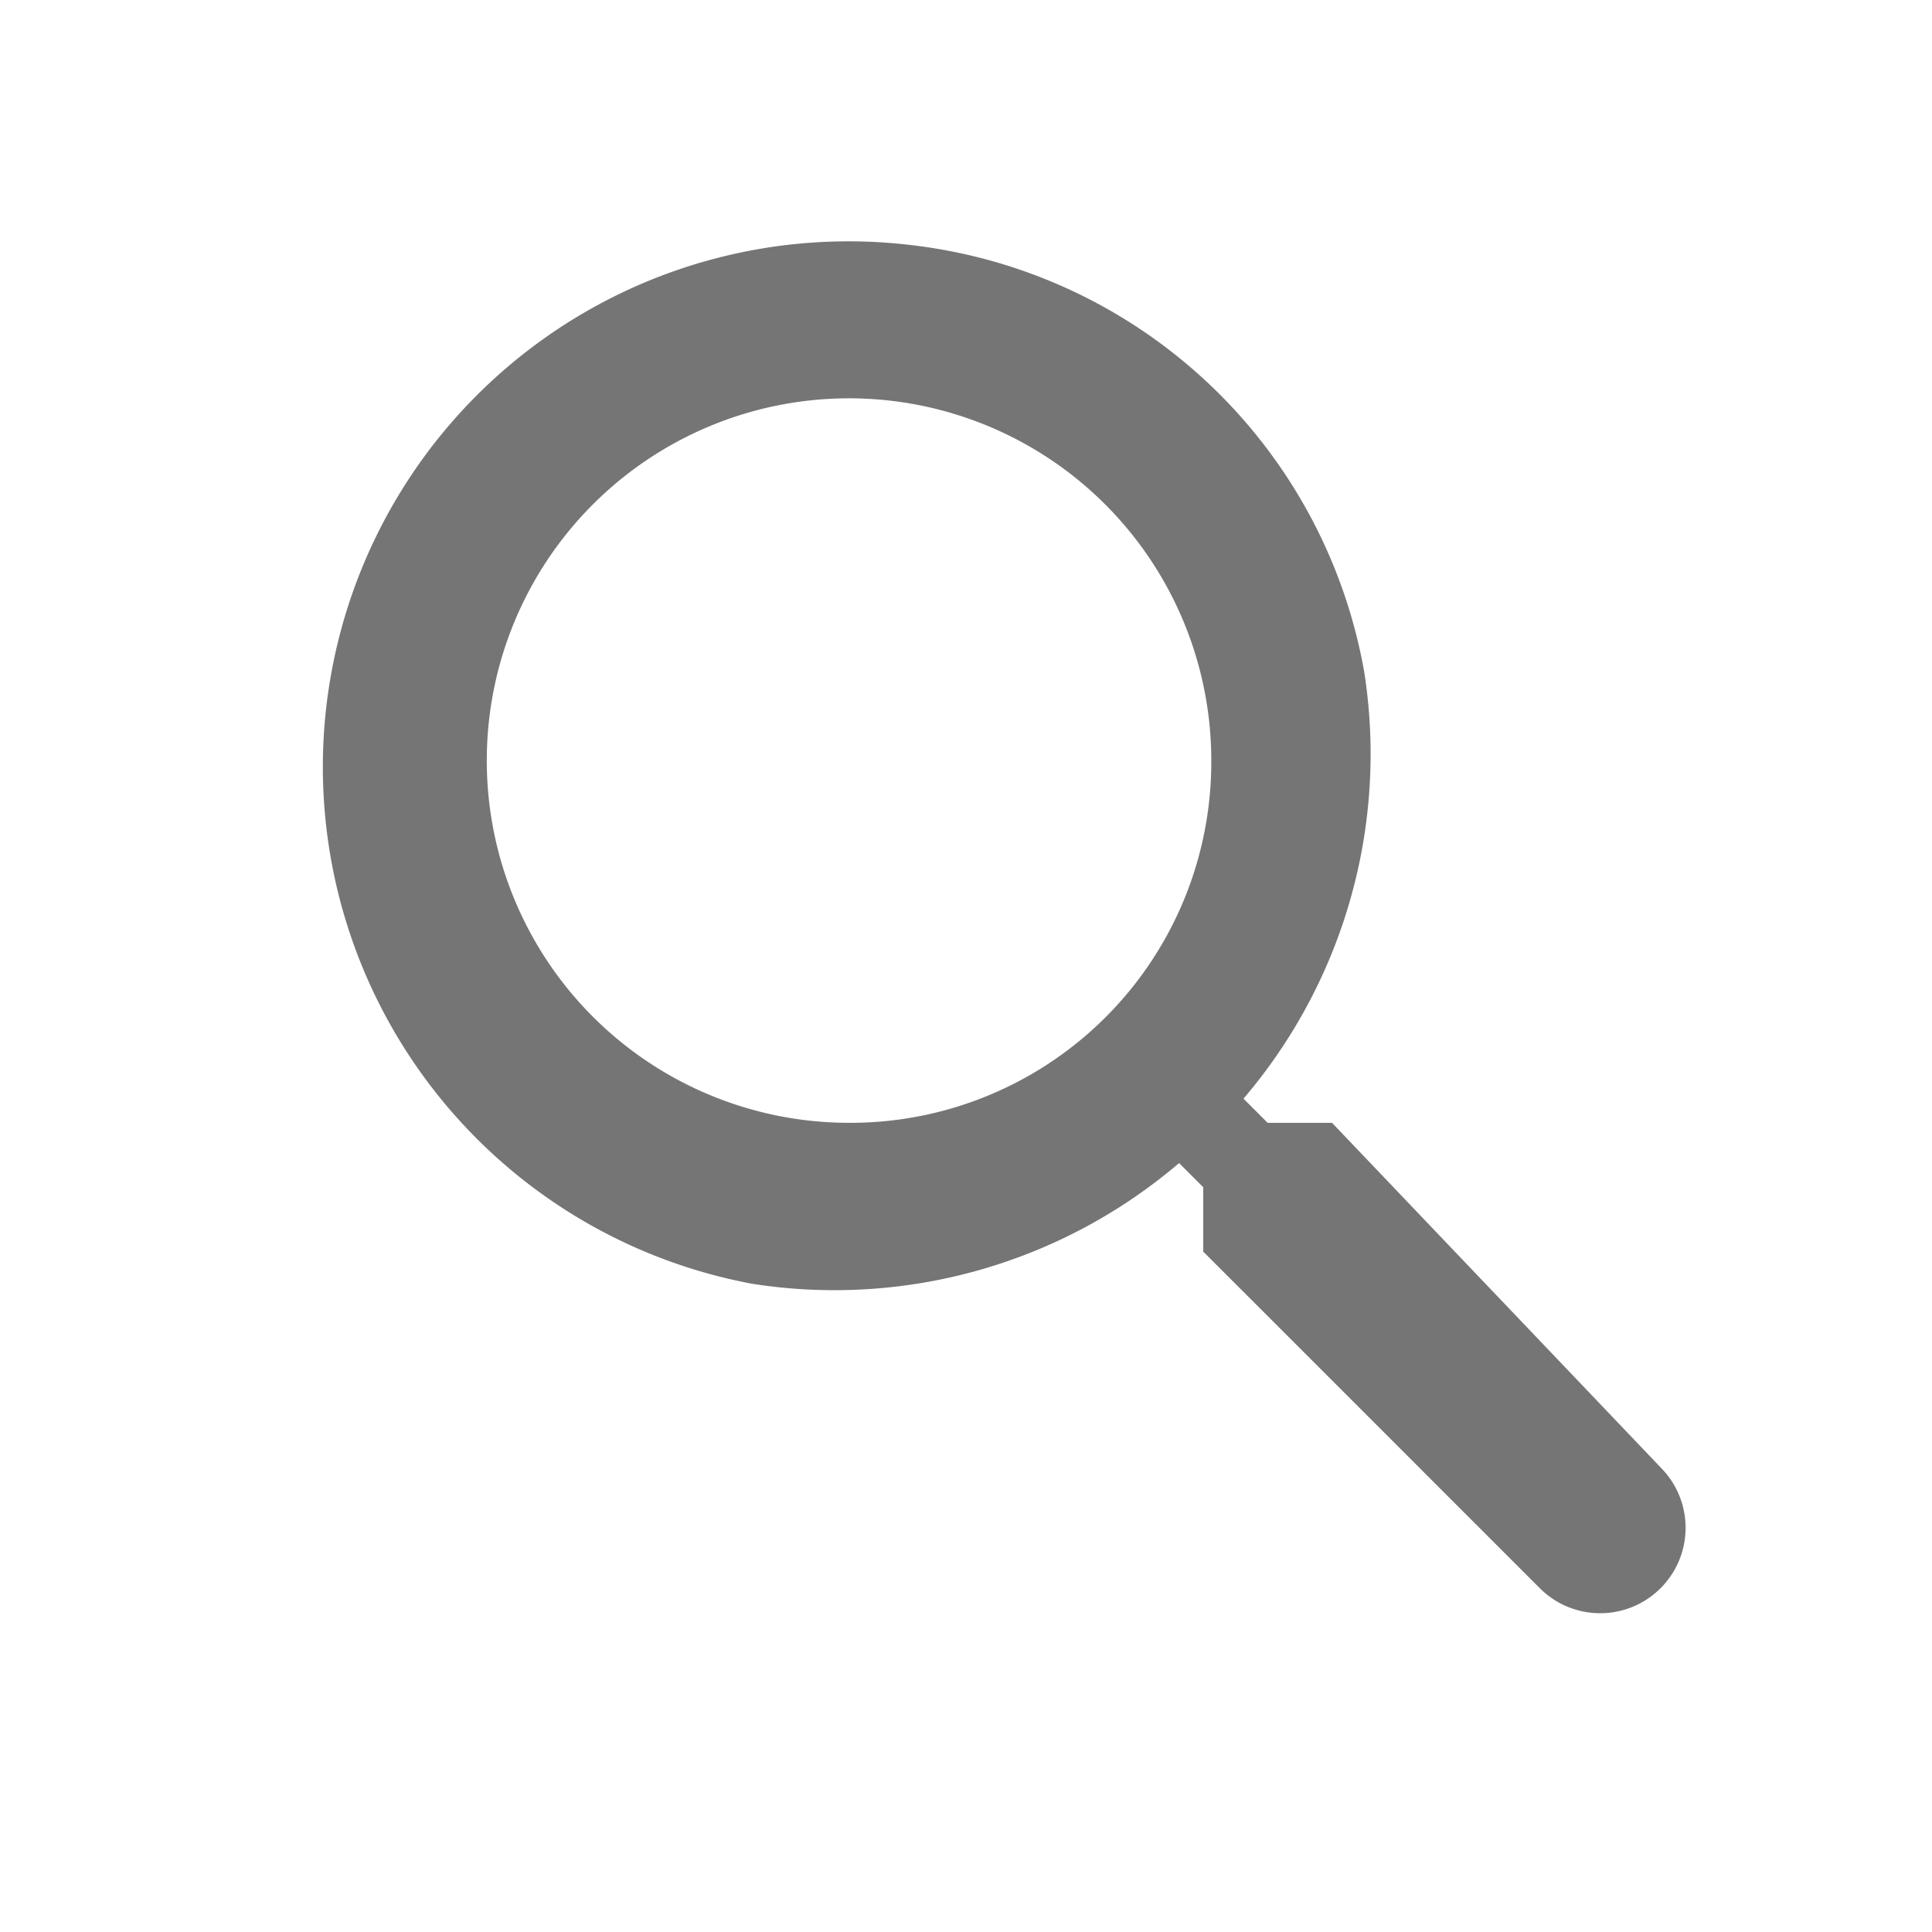 <svg xmlns="http://www.w3.org/2000/svg" width="24" height="24" viewBox="0 0 24 24">
  <g id="Group_3320" data-name="Group 3320" transform="translate(-8 -192)">
    <rect id="Rectangle_2152" data-name="Rectangle 2152" width="24" height="24" transform="translate(8 192)" fill="none"/>
    <g id="Group_1780" data-name="Group 1780" transform="translate(-827.853 170)">
      <path id="Path_2047" data-name="Path 2047" d="M151.4,12a4.5,4.5,0,1,1,4.5-4.5A4.481,4.481,0,0,1,151.4,12Zm6,0h-.8l-.3-.3a6.593,6.593,0,0,0,1.5-5.3,6.471,6.471,0,0,0-5.6-5.3,6.53,6.53,0,0,0-2,12.9,6.593,6.593,0,0,0,5.3-1.5l.3.3v.8l4.2,4.2a1.061,1.061,0,0,0,1.5-1.5Z" transform="translate(695 23.948)" fill="#757575"/>
    </g>
  </g>
</svg>
